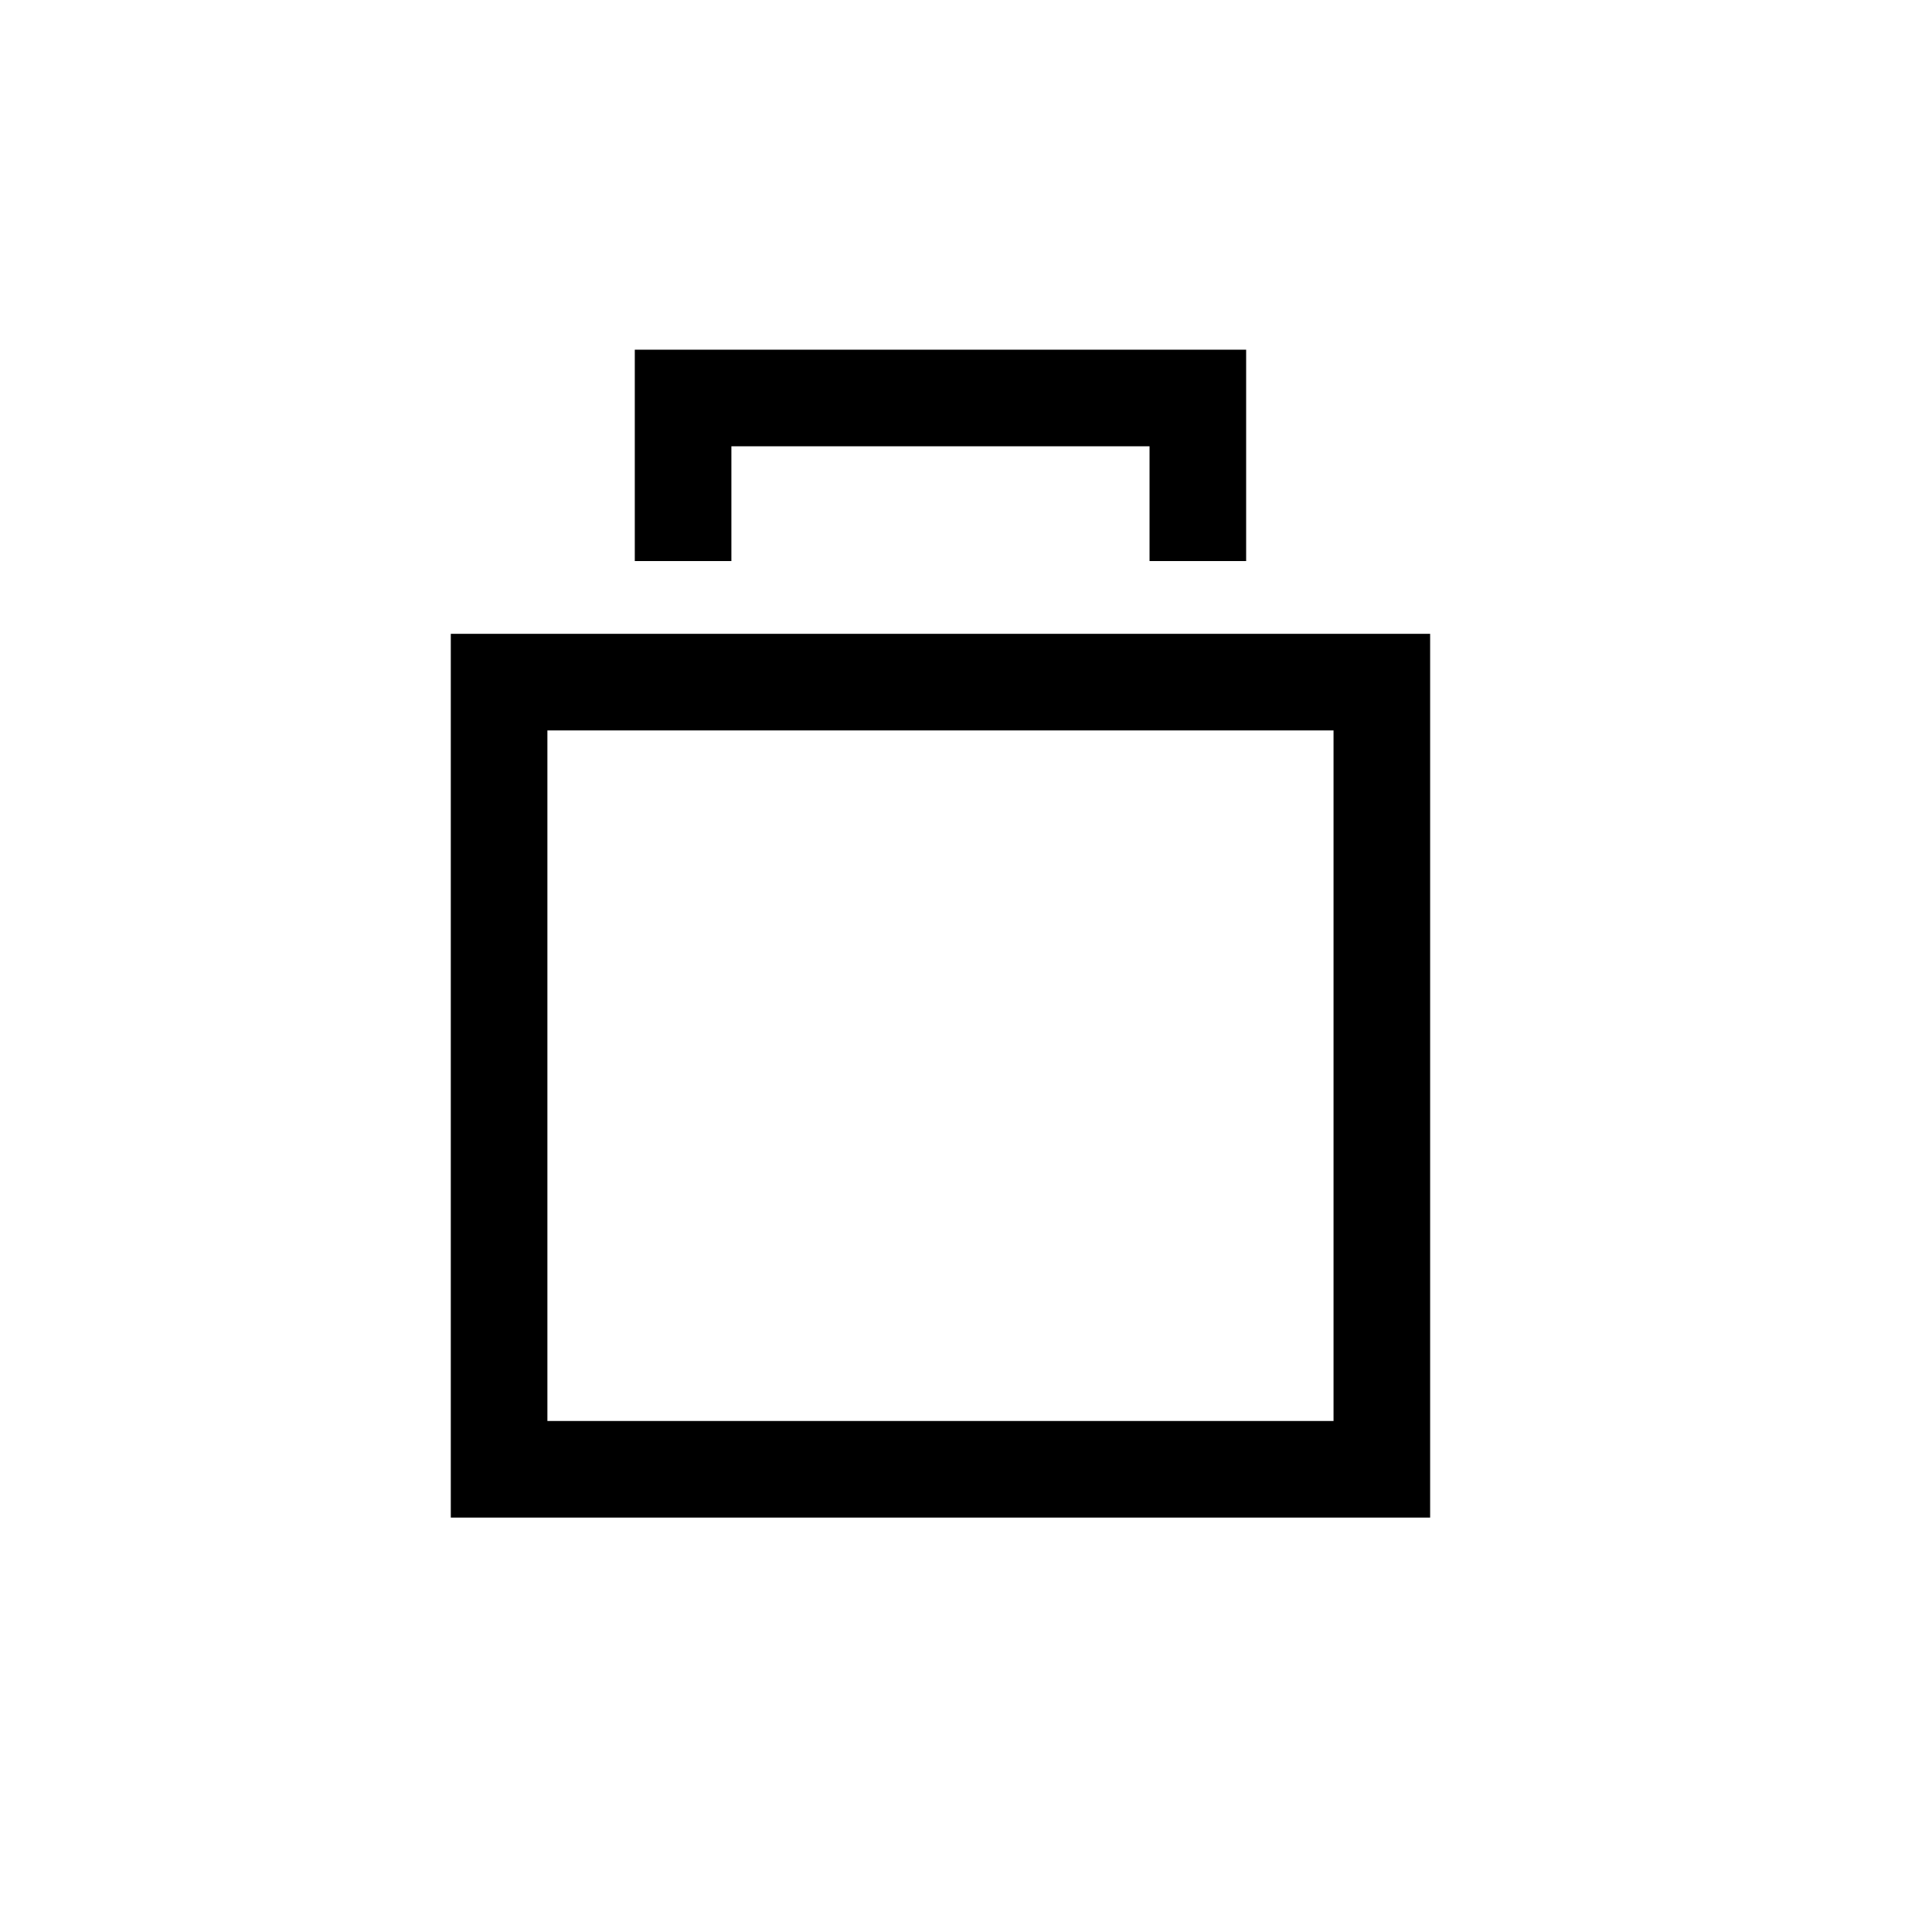 <?xml version="1.0" encoding="UTF-8"?>
<svg width="30px" height="30px" viewBox="0 0 30 30" version="1.1" xmlns="http://www.w3.org/2000/svg" xmlns:xlink="http://www.w3.org/1999/xlink">
    <title>iconography / bag</title>
    <g id="iconography-/-bag" stroke="none" stroke-width="1" fill="none" fill-rule="evenodd">
        <g id="Group" transform="translate(7, 6.18)" stroke="#000000" stroke-width="1.5">
            <rect id="Rectangle" x="0.75" y="4.412" width="13.707" height="12.223"></rect>
            <polyline id="Path-3" points="3.607 2.532 3.607 -5.68434189e-14 11.6 -5.68434189e-14 11.6 2.532"></polyline>
        </g>
    </g>
</svg>